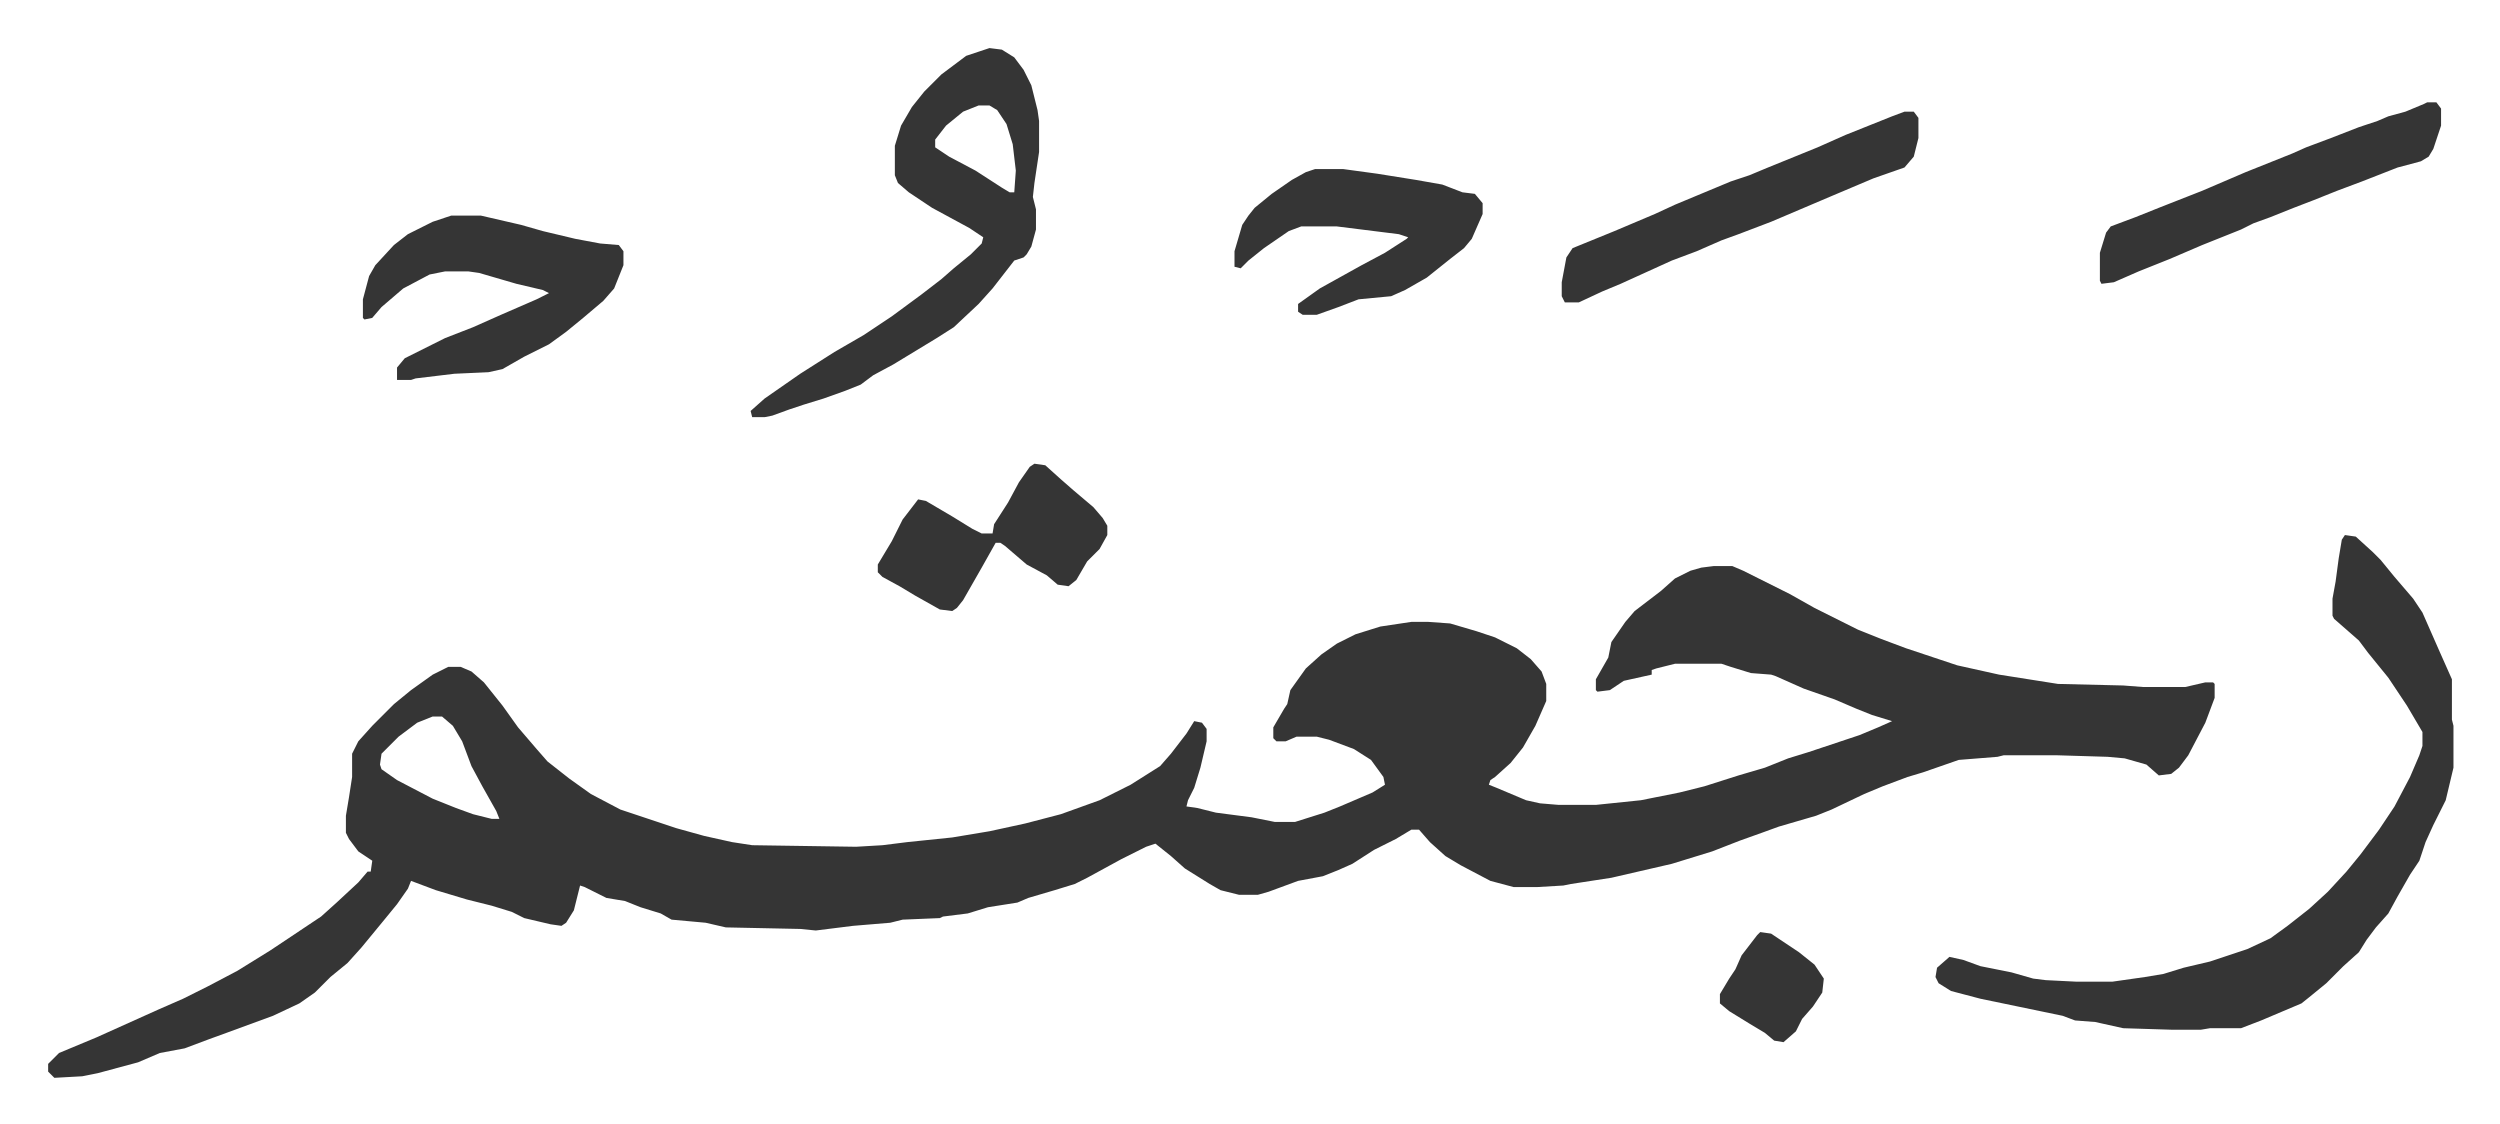 <svg xmlns="http://www.w3.org/2000/svg" viewBox="-31 392 1612 725">
    <path fill="#353535" id="rule_normal" d="M1074 757h12l7 3 30 15 16 9 28 14 15 6 16 6 33 11 27 6 38 6 42 1 13 1h27l13-3h5l1 1v9l-6 16-11 21-6 8-5 4-8 1-8-7-14-4-11-1-33-1h-34l-4 1-25 2-23 8-10 3-16 6-12 5-21 10-10 4-24 7-11 4-14 5-18 7-26 8-39 9-26 4-5 1-17 1h-15l-15-4-19-10-10-6-10-9-7-8h-5l-10 6-14 7-14 9-9 4-10 4-16 3-19 7-7 2h-12l-12-3-7-4-16-10-9-8-10-8-6 2-16 8-22 12-8 4-13 4-17 5-7 3-19 3-13 4-16 2-2 1-24 1-8 2-24 2-24 3-10-1-48-1-13-3-22-2-7-4-13-4-10-4-12-2-14-7-3-1-4 16-5 8-3 2-7-1-17-4-8-4-13-4-16-4-20-6-16-6-2 5-7 10-9 11-14 17-9 10-11 9-10 10-10 7-17 8-30 11-11 4-16 6-16 3-14 6-26 7-10 2-18 1-4-4v-5l7-7 24-10 40-18 16-7 16-8 19-10 21-13 33-22 10-9 14-13 6-7h2l1-7-9-6-6-8-2-4v-11l2-12 2-13v-15l4-8 9-10 14-14 11-9 14-10 10-5h8l7 3 8 7 12 15 10 14 12 14 7 8 14 11 14 10 19 10 36 12 18 5 18 4 13 2 67 1 17-1 16-2 29-3 24-4 23-5 23-6 25-9 20-10 19-12 7-8 10-13 5-8 5 1 3 4v8l-4 17-4 13-4 8-1 4 7 1 12 3 23 3 15 3h13l19-6 10-4 21-9 8-5-1-5-8-11-11-7-16-6-8-2h-13l-7 3h-6l-2-2v-7l7-12 2-3 2-9 10-14 10-9 10-7 12-6 16-5 20-3h11l14 1 17 5 12 4 14 7 9 7 7 8 3 8v11l-7 16-8 14-8 10-10 9-3 2-1 3 5 2 19 8 9 2 12 1h24l29-3 25-5 16-4 22-7 17-5 15-6 13-4 33-11 12-5 9-4-13-4-10-4-14-6-20-7-18-8-3-1-13-1-13-4-6-2h-30l-12 3-3 1v3l-18 4-9 6-8 1-1-1v-7l8-14 2-10 9-13 6-7 17-13 9-8 10-5 7-2zm-826 97-10 4-12 9-11 11-1 7 1 3 10 7 23 12 15 6 11 4 12 3h5l-2-5-9-16-7-13-6-16-6-10-7-6z"/>
    <path fill="#353535" id="rule_normal" d="m1481 737 7 1 11 10 5 5 9 11 12 14 6 9 11 25 8 18v26l1 4v27l-5 21-8 16-5 11-4 12-6 9-8 14-6 11-8 9-6 8-5 8-10 9-11 11-11 9-5 4-26 11-13 5h-20l-6 1h-18l-32-1-18-4-13-1-8-3-53-11-19-5-8-5-2-4 1-6 8-7 9 2 11 4 20 4 14 4 8 1 20 1h23l21-3 12-2 13-4 17-4 24-8 15-7 11-8 14-11 12-11 12-13 9-11 12-16 10-15 10-19 6-14 2-6v-9l-10-17-12-18-13-16-6-8-8-7-8-7-1-2v-11l2-11 2-15 2-12zM607 423l8 1 8 5 6 8 5 10 4 16 1 7v20l-3 20-1 9 2 8v13l-3 11-3 5-2 2-6 2-14 18-9 10-16 15-11 7-28 17-13 7-8 6-10 4-14 5-13 4-9 3-11 4-5 1h-8l-1-4 9-8 23-16 22-14 19-11 18-12 19-14 13-10 8-7 11-9 7-7 1-4-9-6-24-13-15-10-7-6-2-5v-19l4-13 7-12 8-10 11-11 16-12 9-3zm-7 37-10 4-11 9-7 9v5l9 6 17 9 17 11 5 3h3l1-14-2-17-4-13-6-9-5-3zm-340 71h19l26 6 14 4 21 5 16 3 12 1 3 4v9l-6 15-7 8-13 11-11 9-11 8-16 8-14 8-9 2-22 1-25 3-3 1h-9v-8l5-6 10-5 16-8 18-7 18-8 23-10 8-4-4-2-17-4-24-7-7-1h-15l-10 2-17 9-14 12-6 7-5 1-1-1v-12l4-15 4-7 12-13 9-7 16-8zm937-67h6l3 4v13l-3 12-6 7-20 7-26 11-40 17-21 8-11 4-16 7-16 6-33 15-12 5-15 7h-9l-2-4v-9l3-16 4-6 27-11 26-11 13-6 36-15 12-4 12-5 32-13 18-8 30-12zm337-6h6l3 4v11l-5 15-3 5-5 3-15 4-23 9-16 6-15 6-13 5-15 6-11 4-8 4-25 10-21 9-20 8-16 7-8 1-1-2v-18l4-13 3-4 16-6 15-6 28-11 28-12 30-12 9-4 16-6 18-7 12-4 7-3 11-3 12-5zm-717 43h18l22 3 25 4 17 3 13 5 8 1 5 6v7l-7 16-5 6-9 7-15 12-14 8-9 4-21 2-13 5-14 5h-9l-3-2v-5l14-10 27-15 15-8 14-9 1-1-6-2-40-5h-23l-8 3-16 11-10 8-5 5-4-1v-10l5-17 4-6 4-5 11-9 13-9 9-5zM636 691l7 1 10 9 8 7 13 11 6 7 3 5v6l-5 9-8 8-7 12-5 4-7-1-7-6-13-7-14-12-3-2h-3l-9 16-12 21-4 5-3 2-8-1-16-9-10-6-11-6-3-3v-5l9-15 7-14 10-13 5 1 17 10 13 8 6 3h7l1-6 9-14 7-13 7-10zm468 302 7 1 18 12 10 8 6 9-1 9-6 9-7 8-4 8-8 7-6-1-6-5-10-6-13-8-6-5v-6l6-10 4-6 4-9 10-13z"/>
</svg>
